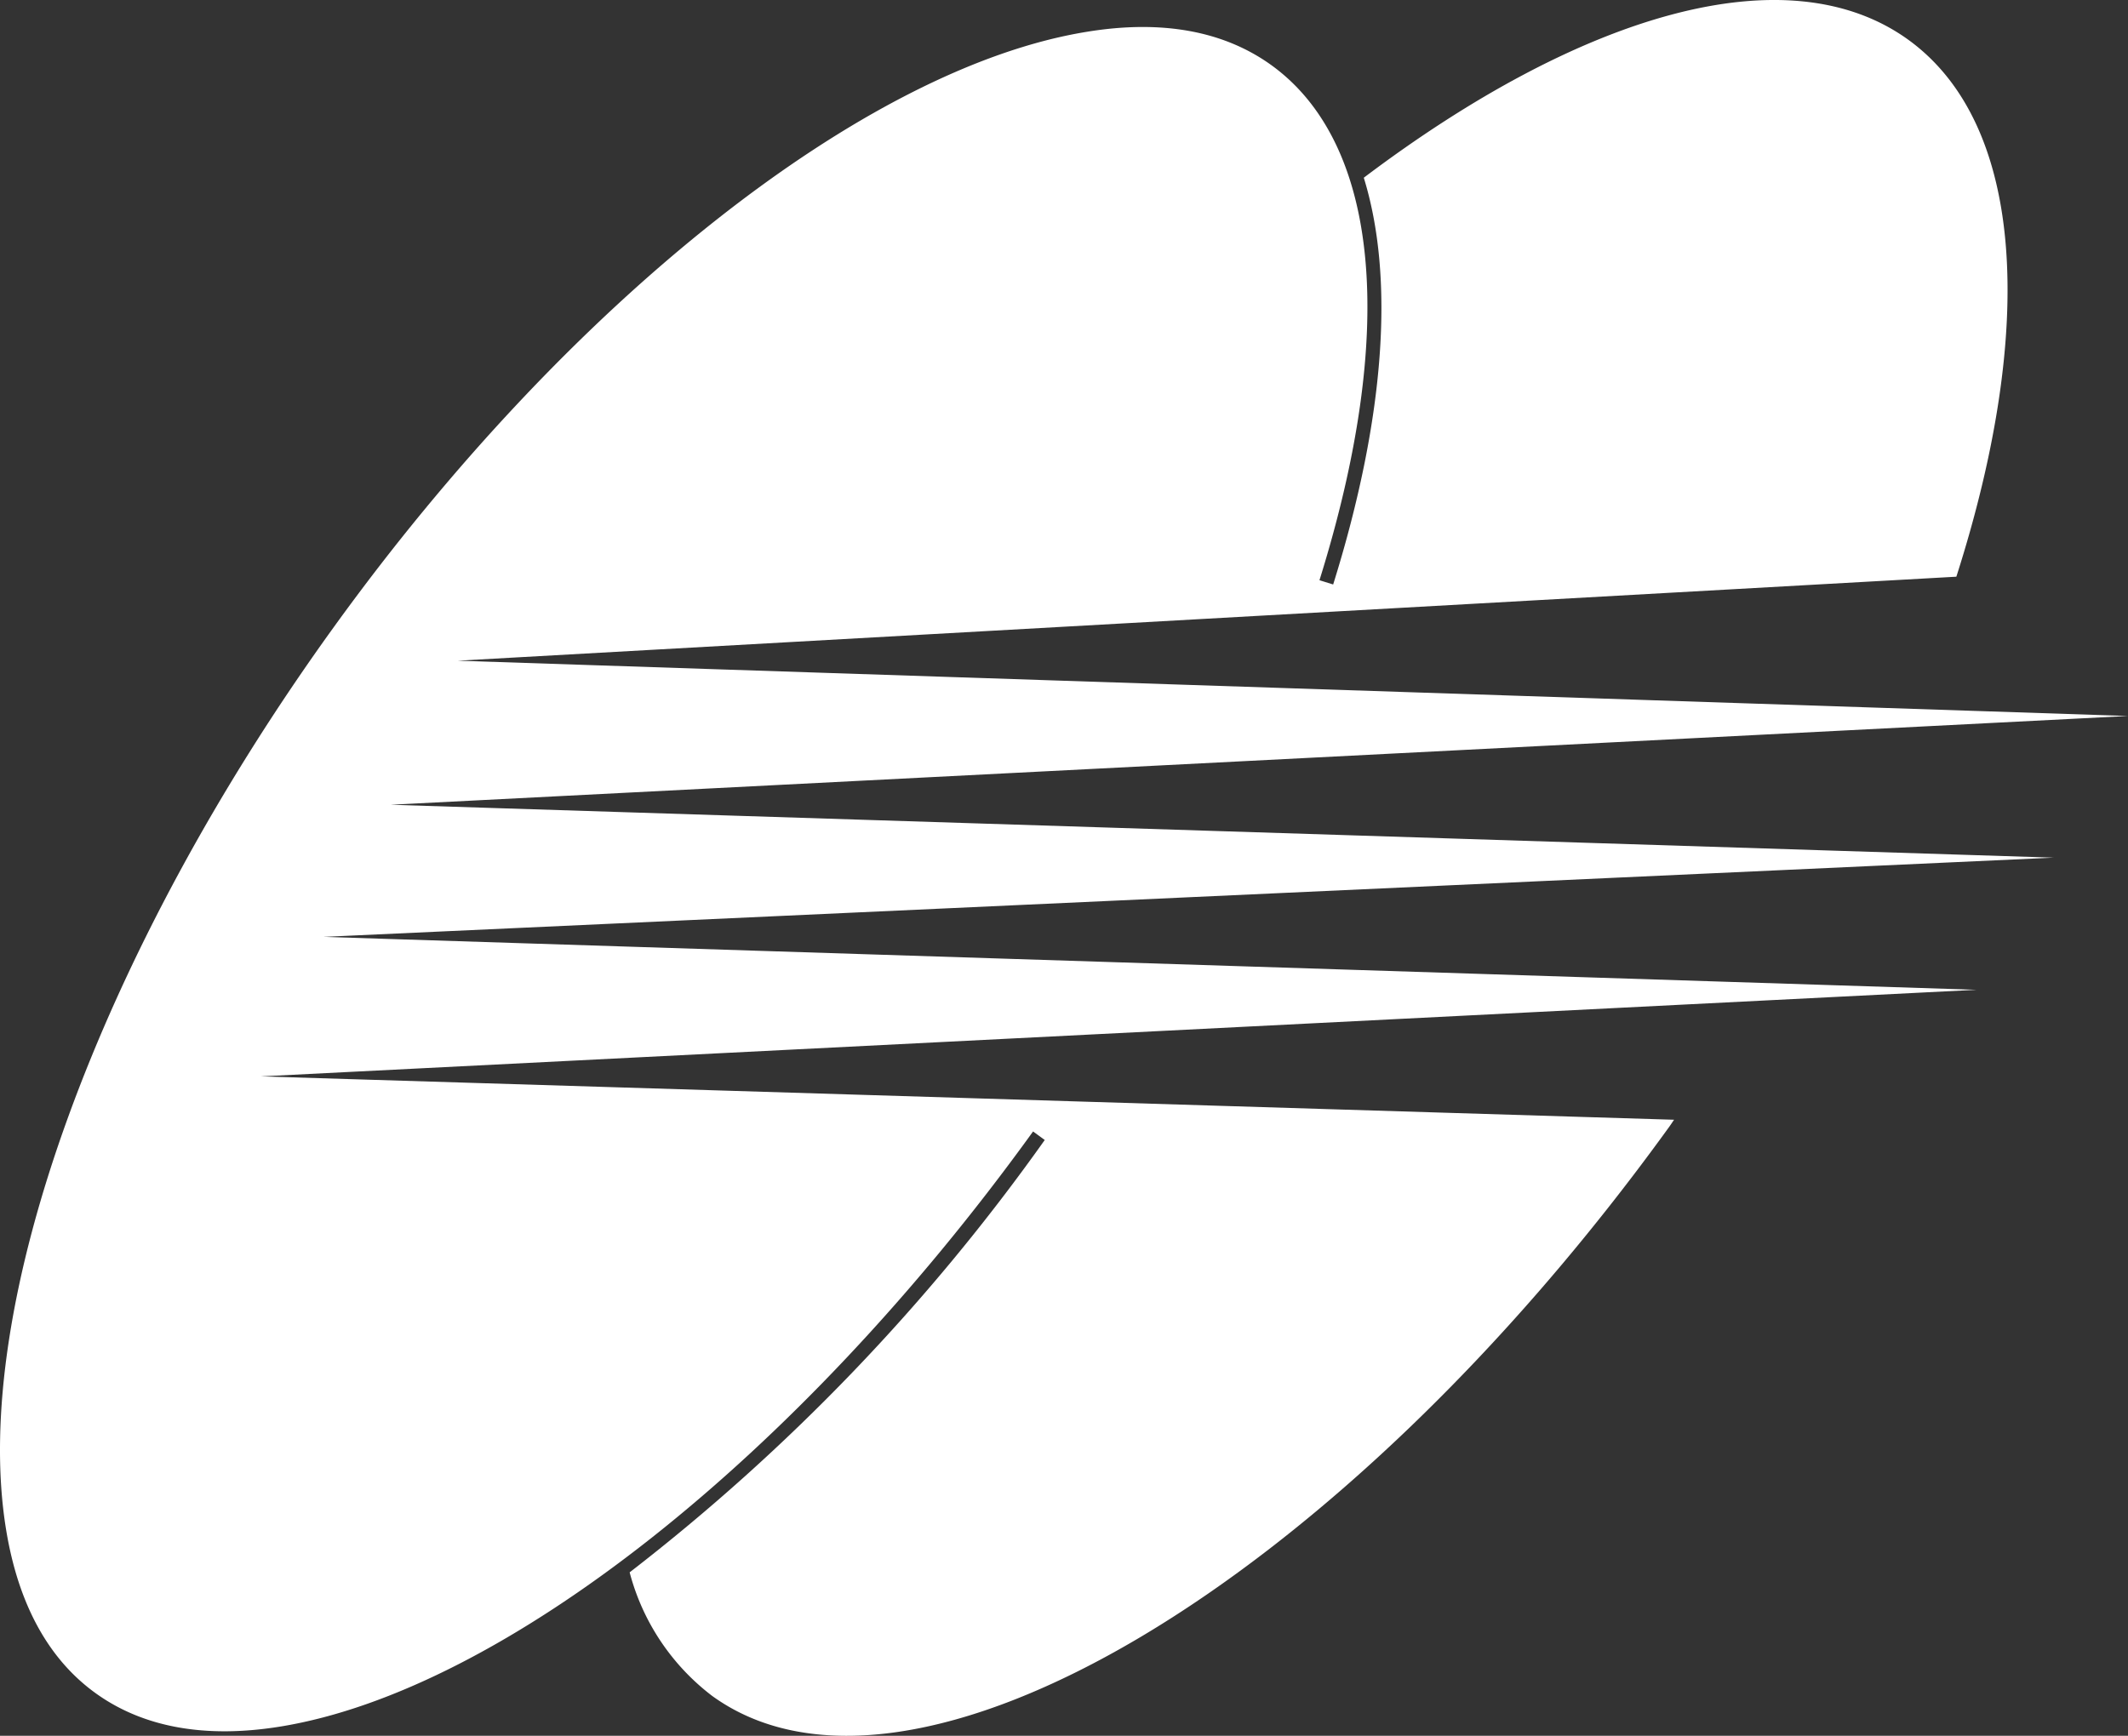 <svg xmlns="http://www.w3.org/2000/svg" width="99.788" height="81.417"><rect width="100%" height="100%" fill="#333333" stroke="none"/><path fill="#fff" d="m18.321 37.747 81.467-4.164-78.327-2.593 70.278-3.94c3.716-11.614 3.235-21.218-2.257-25.188C83.812-2.23 74.146.64 63.952 8.336c1.453 4.7 1 11.271-1.436 19.079l-.642-.2c3.65-11.689 2.827-20.489-2.257-24.16C57.389 1.45 54.483.916 50.975 1.49 40.547 3.173 26.69 14.131 15.663 29.4S-1.407 61.287.28 71.712c.567 3.509 1.983 6.108 4.207 7.709s5.133 2.132 8.648 1.565C23.553 79.3 37.424 68.345 48.444 53.071l.547.4a95.3 95.3 0 0 1-19.465 20.28 10.7 10.7 0 0 0 3.875 5.8c9.291 6.711 29.382-5.238 44.87-26.693.082-.112.152-.224.231-.336l-66.266-2.034 80.452-4.062-77.523-2.482L96.3 40.228Z" data-name="パス 6916"/></svg>